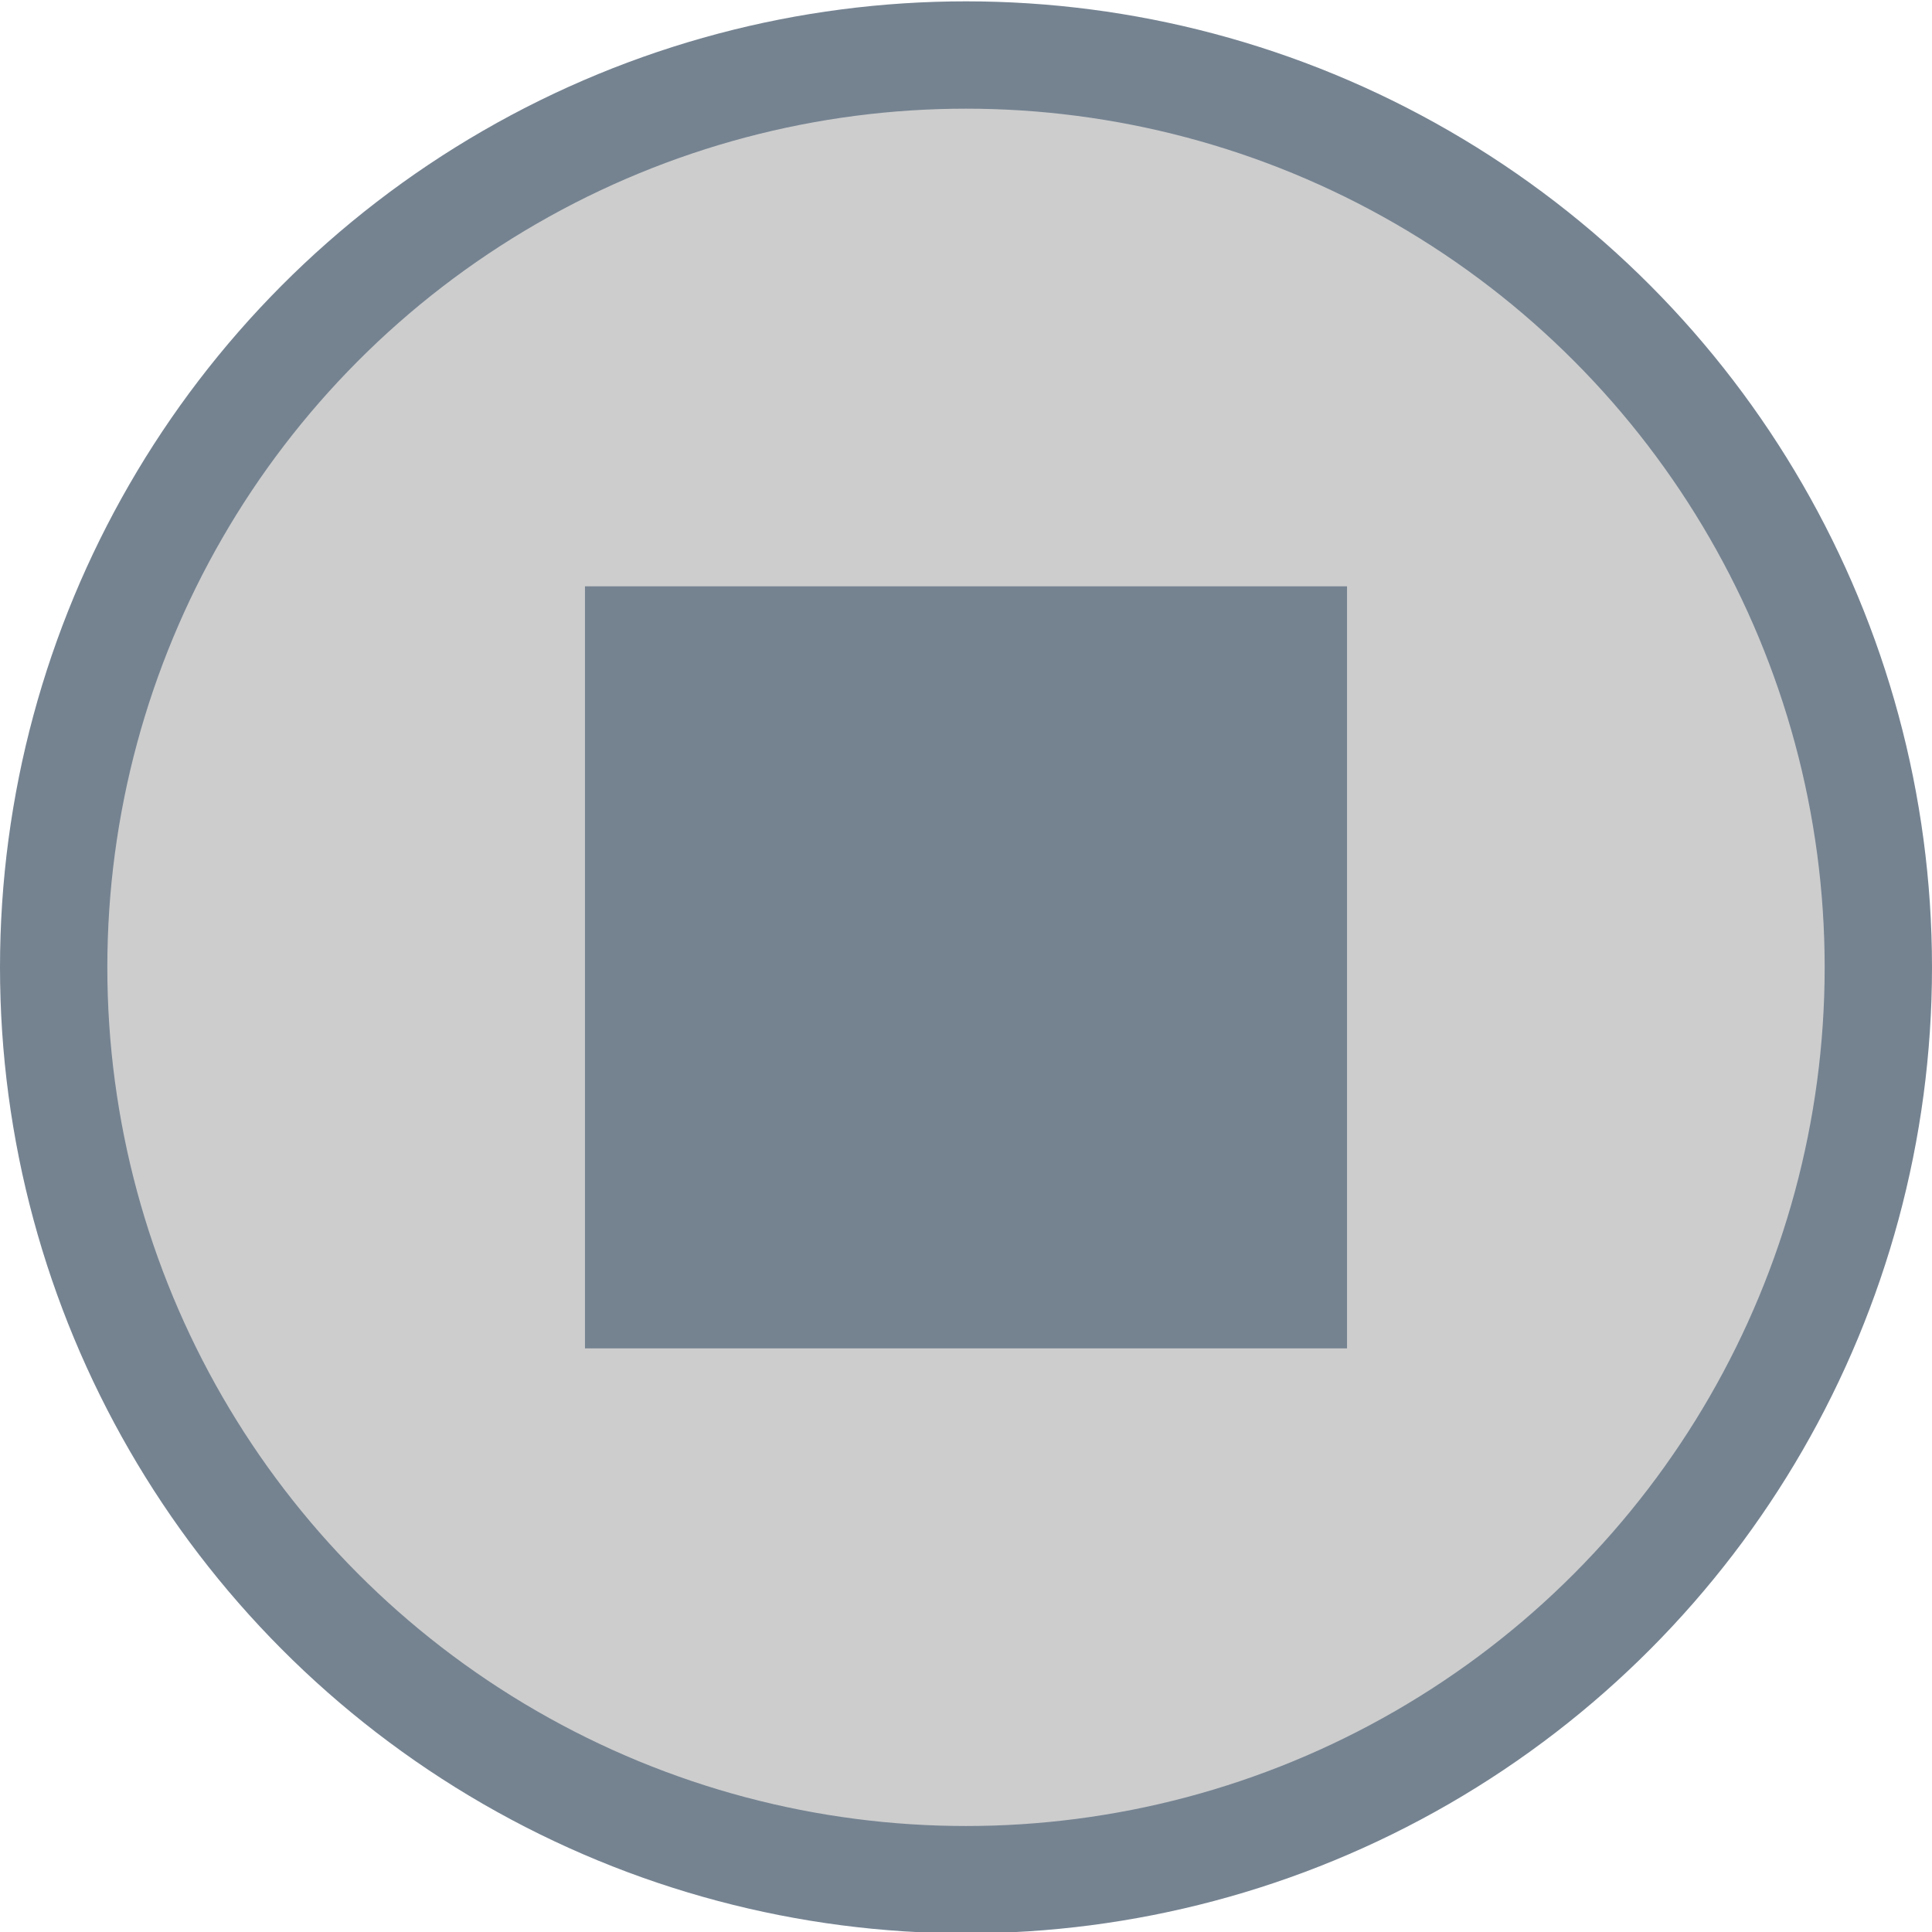 <svg width="1440" height="1440" viewBox="0 0 1440 1440" fill="none" xmlns="http://www.w3.org/2000/svg">
<g clip-path="url(#clip0_0_29)">
<circle cx="720" cy="721" r="680" fill="#CDCDCD" stroke="#758391" stroke-width="80"/>
<rect x="436" y="437" width="568" height="568" fill="#758391"/>
</g>
<defs>
<clipPath id="clip0_0_29">
<rect width="1440" height="1440" fill="white"/>
</clipPath>
</defs>
</svg>
